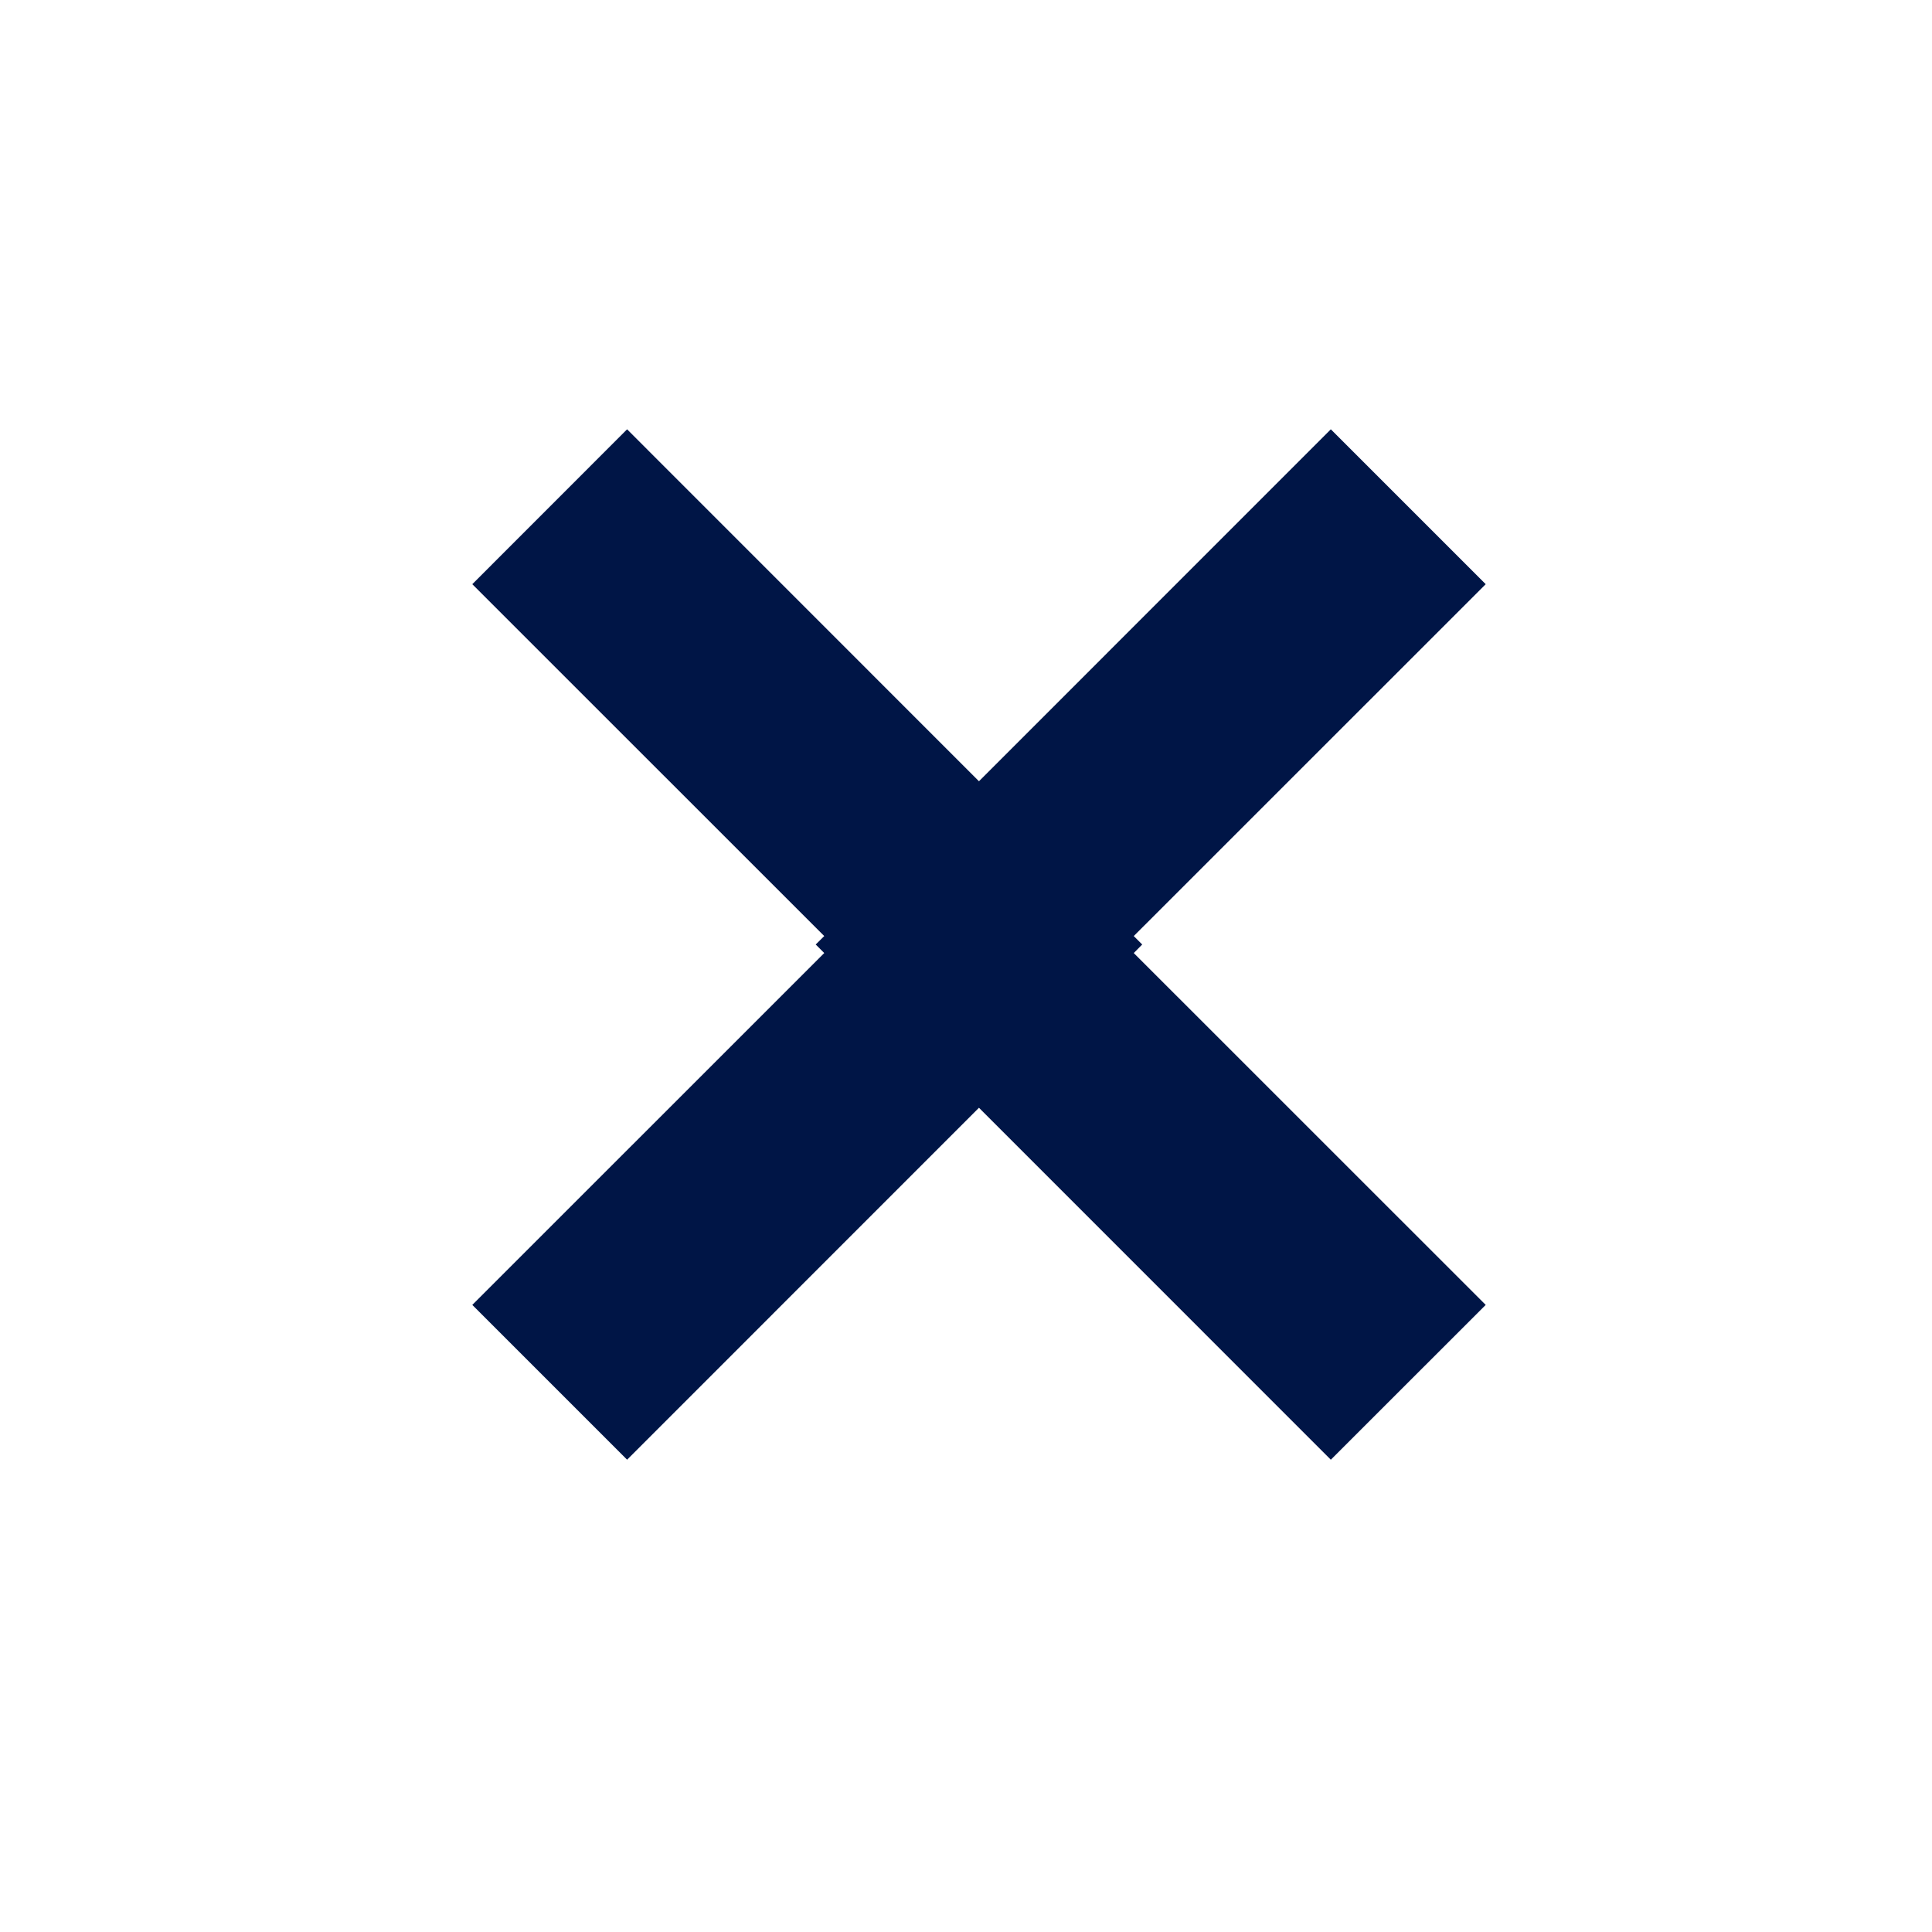 <svg width="24" height="24" viewBox="0 0 24 24" fill="none" xmlns="http://www.w3.org/2000/svg">
<path fill-rule="evenodd" clip-rule="evenodd" d="M12.161 13.761L7.79 18.133L5.867 16.21L10.239 11.839L10.133 11.733L10.239 11.628L5.867 7.257L7.79 5.333L12.161 9.705L16.532 5.333L18.456 7.257L14.084 11.628L14.189 11.733L14.084 11.839L18.456 16.21L16.532 18.133L12.161 13.761Z" fill="#001546"/>
</svg>
